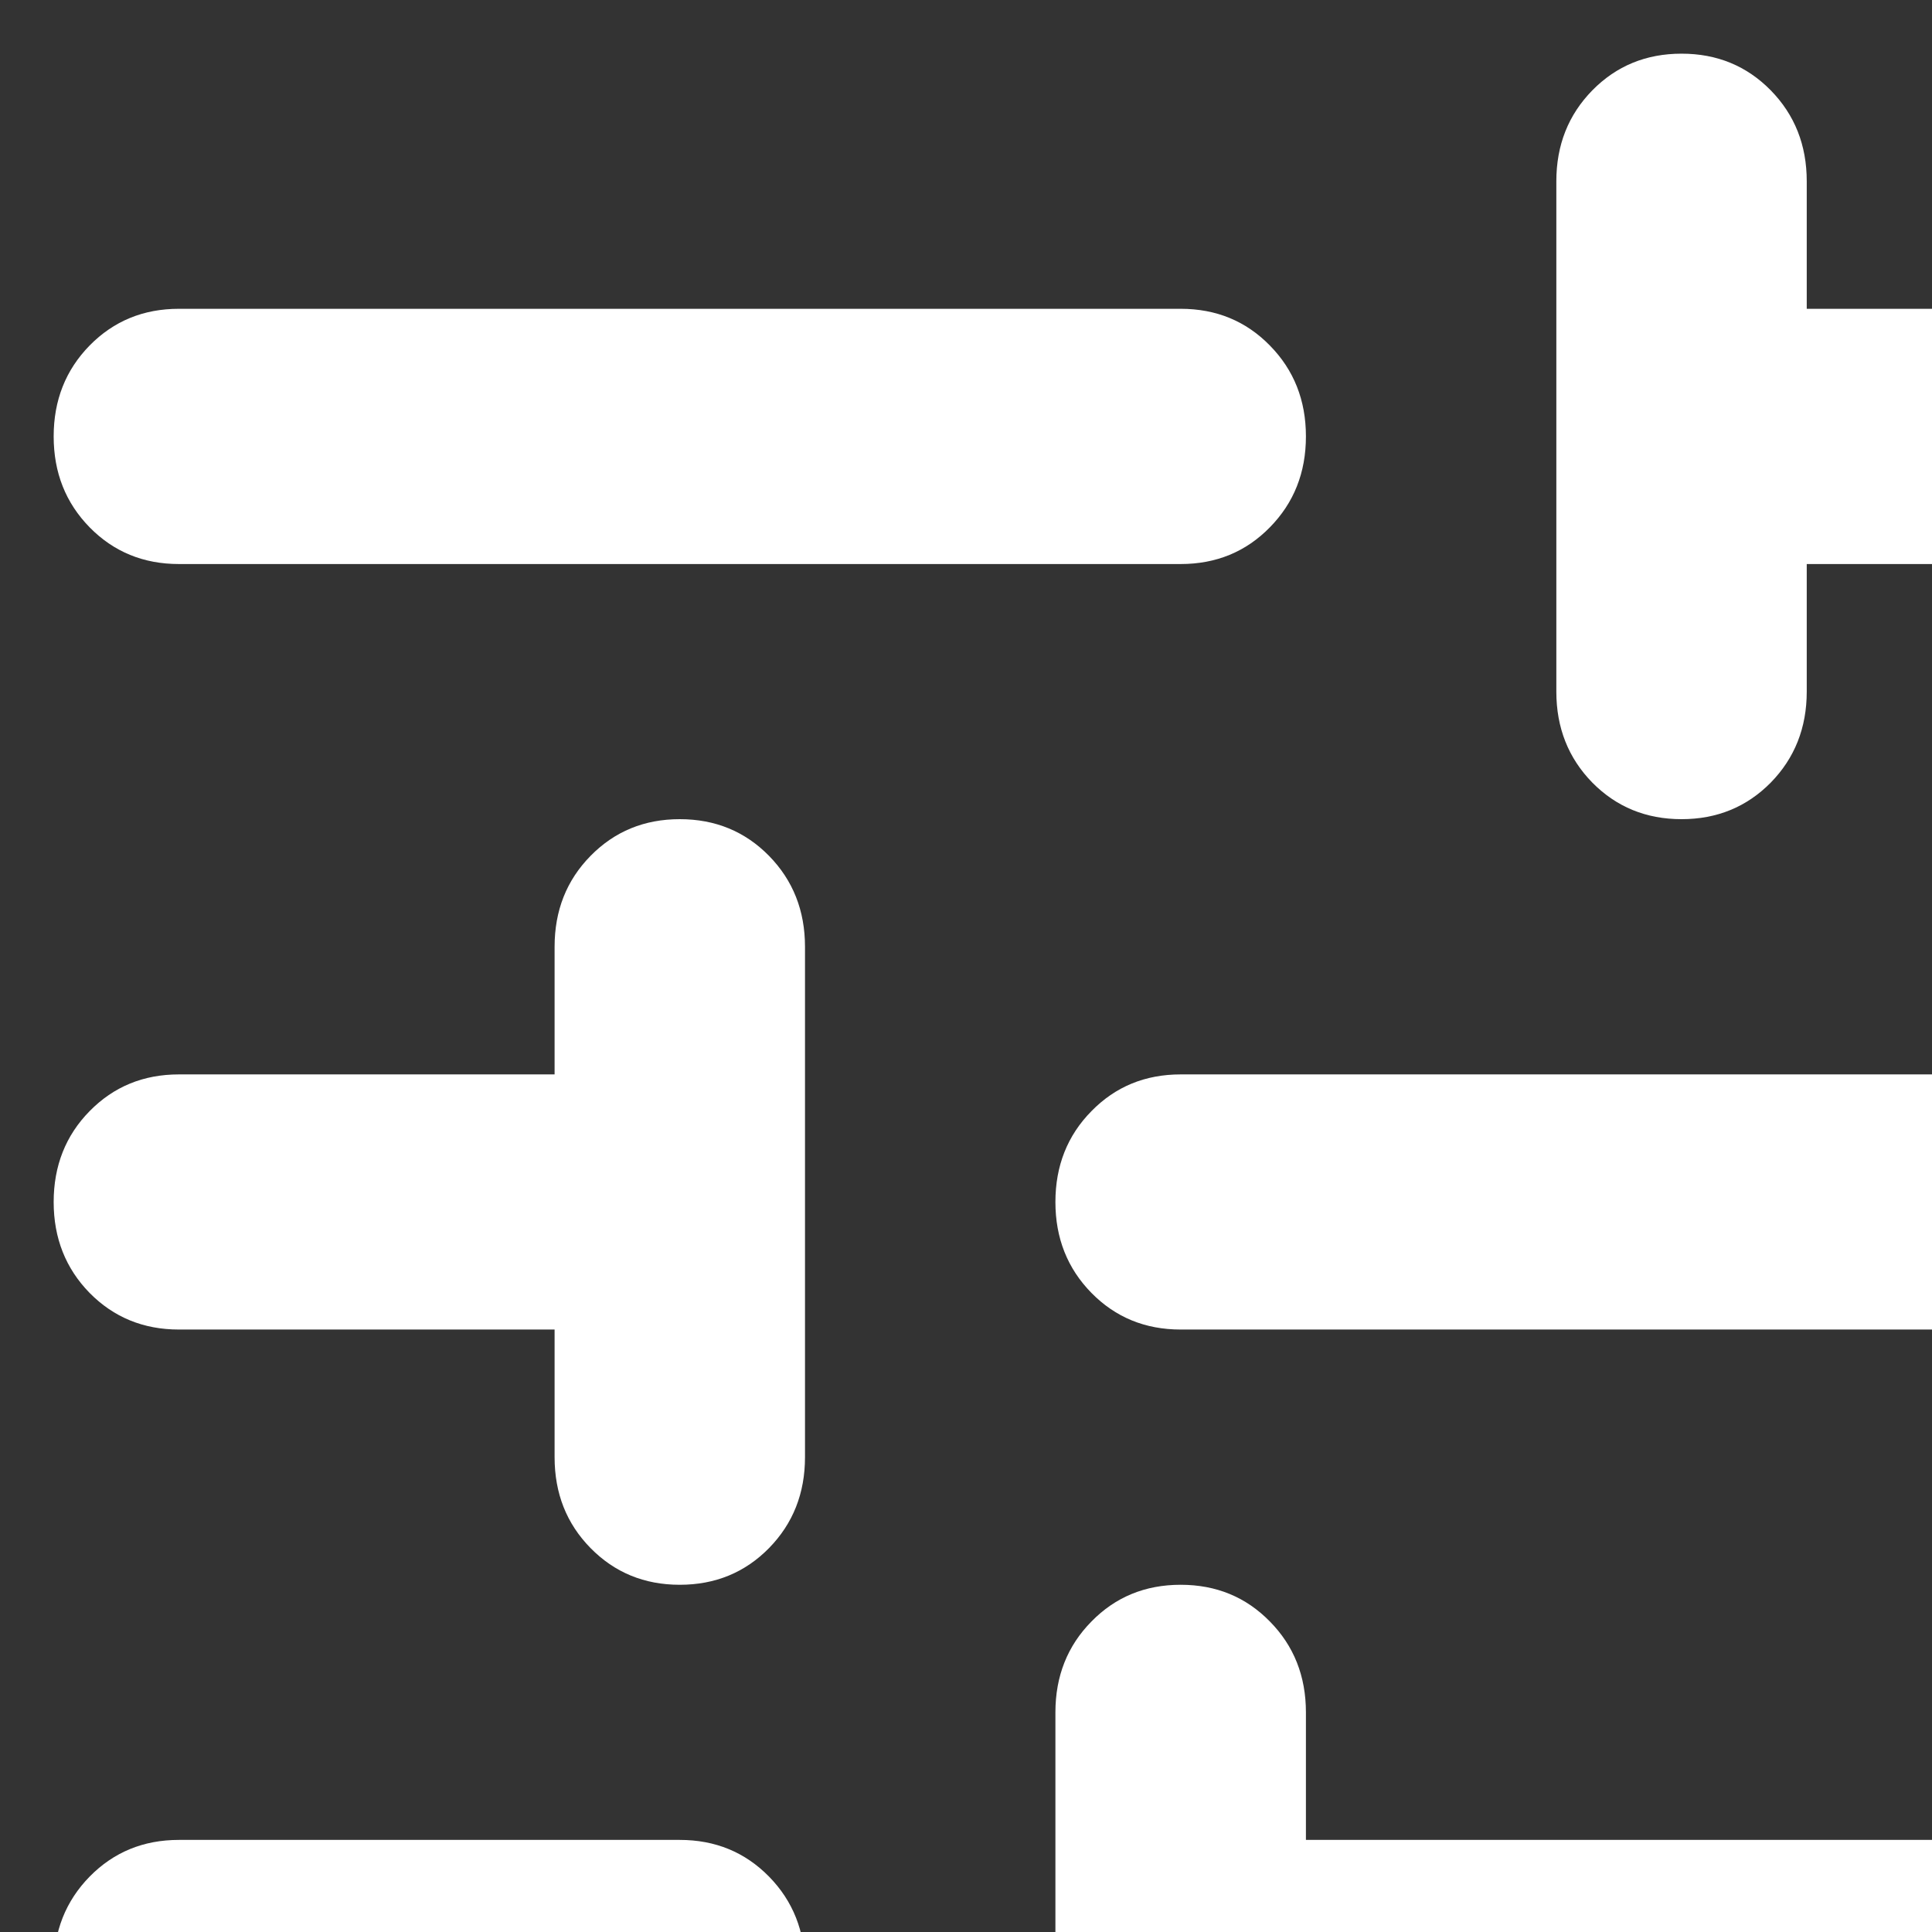 <svg width="18" height="18" viewBox="0 0 18 18" fill="none" xmlns="http://www.w3.org/2000/svg">
<rect x="0" y="0" width="18" height="18" fill="#333333" stroke="none"/>
<path d="M1.667 19.52C1.336 19.52 1.059 19.406 0.835 19.178C0.612 18.95 0.5 18.668 0.5 18.331C0.5 17.994 0.612 17.712 0.835 17.484C1.059 17.256 1.336 17.142 1.667 17.142H6.333C6.664 17.142 6.941 17.256 7.165 17.484C7.388 17.712 7.5 17.994 7.5 18.331C7.5 18.668 7.388 18.95 7.165 19.178C6.941 19.406 6.664 19.52 6.333 19.52H1.667ZM1.667 5.255C1.336 5.255 1.059 5.141 0.835 4.913C0.612 4.685 0.5 4.403 0.5 4.066C0.5 3.729 0.612 3.447 0.835 3.219C1.059 2.991 1.336 2.877 1.667 2.877H11C11.331 2.877 11.608 2.991 11.831 3.219C12.055 3.447 12.167 3.729 12.167 4.066C12.167 4.403 12.055 4.685 11.831 4.913C11.608 5.141 11.331 5.255 11 5.255H1.667ZM11 21.897C10.669 21.897 10.392 21.783 10.169 21.555C9.945 21.328 9.833 21.045 9.833 20.709V15.954C9.833 15.617 9.945 15.334 10.169 15.107C10.392 14.879 10.669 14.765 11 14.765C11.331 14.765 11.608 14.879 11.831 15.107C12.055 15.334 12.167 15.617 12.167 15.954V17.142H20.333C20.664 17.142 20.941 17.256 21.165 17.484C21.388 17.712 21.5 17.994 21.5 18.331C21.5 18.668 21.388 18.95 21.165 19.178C20.941 19.406 20.664 19.52 20.333 19.52H12.167V20.709C12.167 21.045 12.055 21.328 11.831 21.555C11.608 21.783 11.331 21.897 11 21.897ZM6.333 14.765C6.003 14.765 5.726 14.651 5.502 14.423C5.278 14.195 5.167 13.913 5.167 13.576V12.387H1.667C1.336 12.387 1.059 12.273 0.835 12.046C0.612 11.818 0.5 11.535 0.5 11.199C0.5 10.862 0.612 10.579 0.835 10.352C1.059 10.124 1.336 10.01 1.667 10.01H5.167V8.821C5.167 8.484 5.278 8.202 5.502 7.974C5.726 7.746 6.003 7.632 6.333 7.632C6.664 7.632 6.941 7.746 7.165 7.974C7.388 8.202 7.5 8.484 7.5 8.821V13.576C7.5 13.913 7.388 14.195 7.165 14.423C6.941 14.651 6.664 14.765 6.333 14.765ZM11 12.387C10.669 12.387 10.392 12.273 10.169 12.046C9.945 11.818 9.833 11.535 9.833 11.199C9.833 10.862 9.945 10.579 10.169 10.352C10.392 10.124 10.669 10.01 11 10.01H20.333C20.664 10.01 20.941 10.124 21.165 10.352C21.388 10.579 21.5 10.862 21.5 11.199C21.5 11.535 21.388 11.818 21.165 12.046C20.941 12.273 20.664 12.387 20.333 12.387H11ZM15.667 7.632C15.336 7.632 15.059 7.518 14.835 7.291C14.612 7.063 14.5 6.78 14.5 6.444V1.689C14.5 1.352 14.612 1.07 14.835 0.842C15.059 0.614 15.336 0.5 15.667 0.5C15.997 0.5 16.274 0.614 16.498 0.842C16.721 1.07 16.833 1.352 16.833 1.689V2.877H20.333C20.664 2.877 20.941 2.991 21.165 3.219C21.388 3.447 21.5 3.729 21.5 4.066C21.5 4.403 21.388 4.685 21.165 4.913C20.941 5.141 20.664 5.255 20.333 5.255H16.833V6.444C16.833 6.78 16.721 7.063 16.498 7.291C16.274 7.518 15.997 7.632 15.667 7.632Z" fill="white"/>
</svg>
